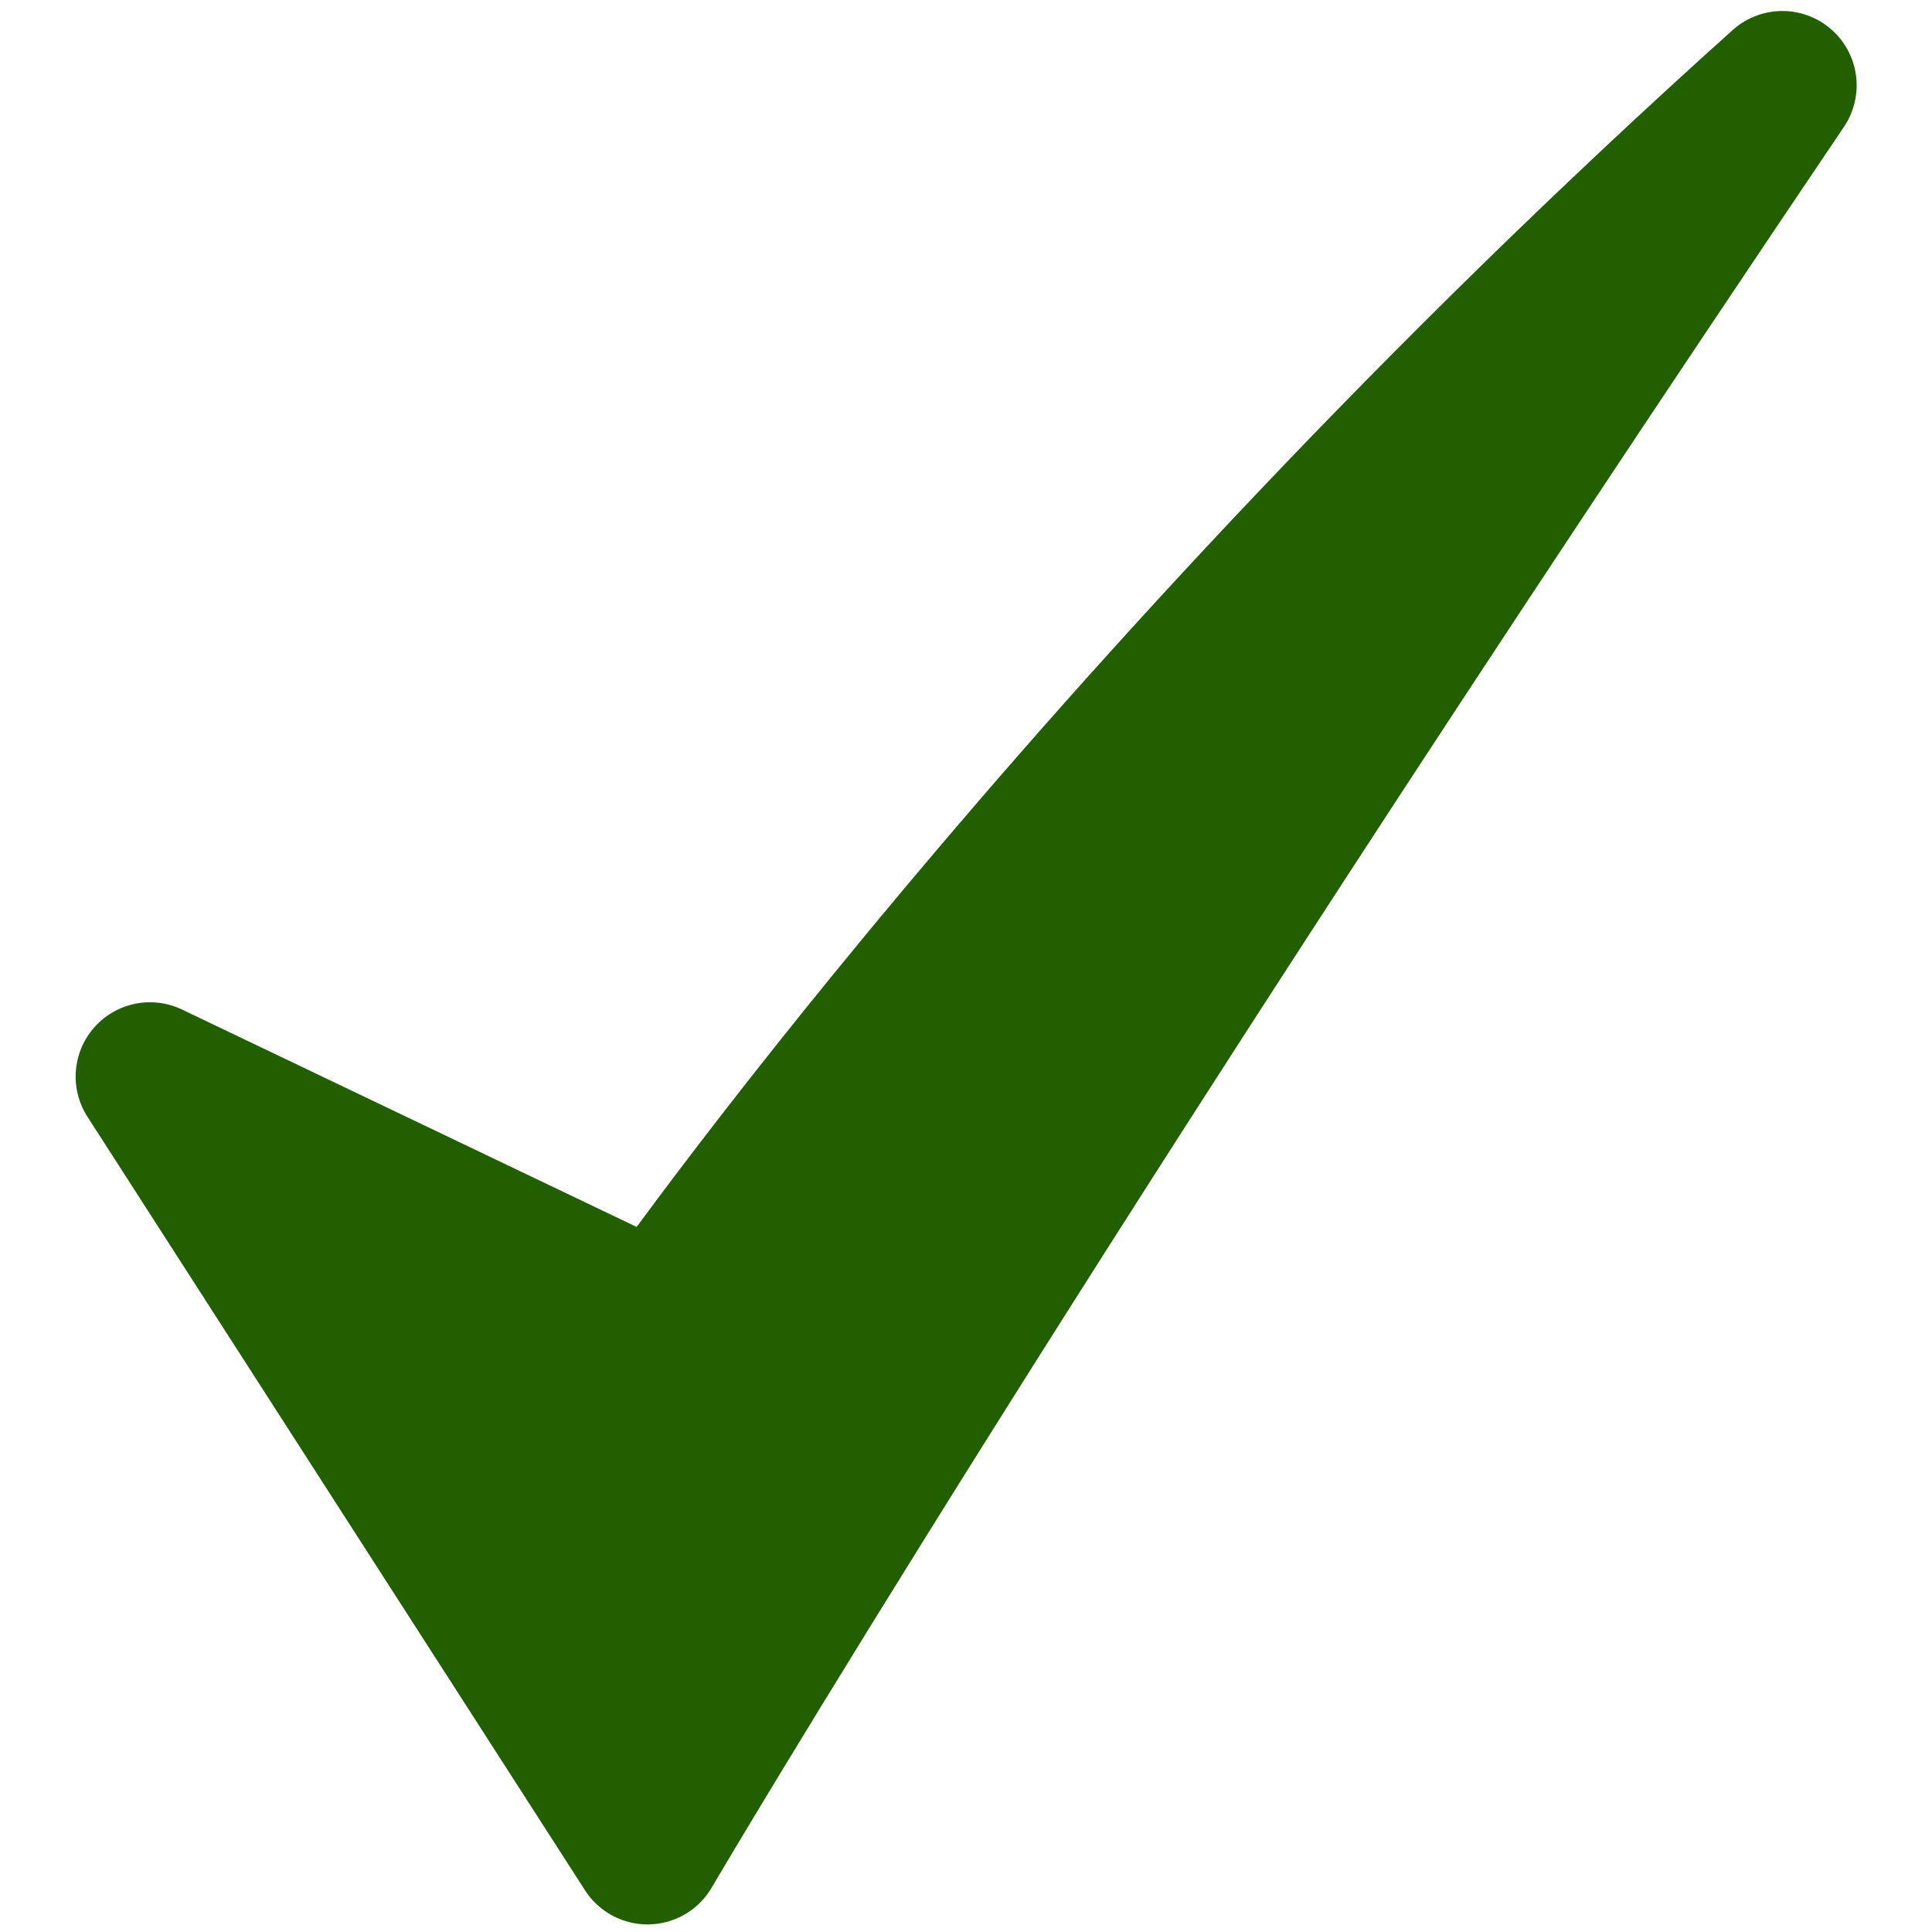 <?xml version="1.0" encoding="utf-8"?>
<!-- Generator: Adobe Illustrator 11.0, SVG Export Plug-In  -->
<!DOCTYPE svg PUBLIC "-//W3C//DTD SVG 1.0//EN"    "http://www.w3.org/TR/2001/REC-SVG-20010904/DTD/svg10.dtd">
<svg  xmlns="http://www.w3.org/2000/svg" xmlns:xlink="http://www.w3.org/1999/xlink" xmlns:a="http://ns.adobe.com/AdobeSVGViewerExtensions/3.0/"
	 width="13" height="13" viewBox="-0.509 -0.074 13 13" xml:space="preserve">
	<defs>
	</defs>
	<g>
		<path fill="#215F00" stroke="#215F00" stroke-linecap="round" stroke-linejoin="round" d="M0.5,7.17l3.348,5.205
			c0,0,2.54-4.324,7.636-11.875C6.79,4.713,3.936,8.813,3.936,8.813L0.5,7.17z"/>
	</g>
</svg>
